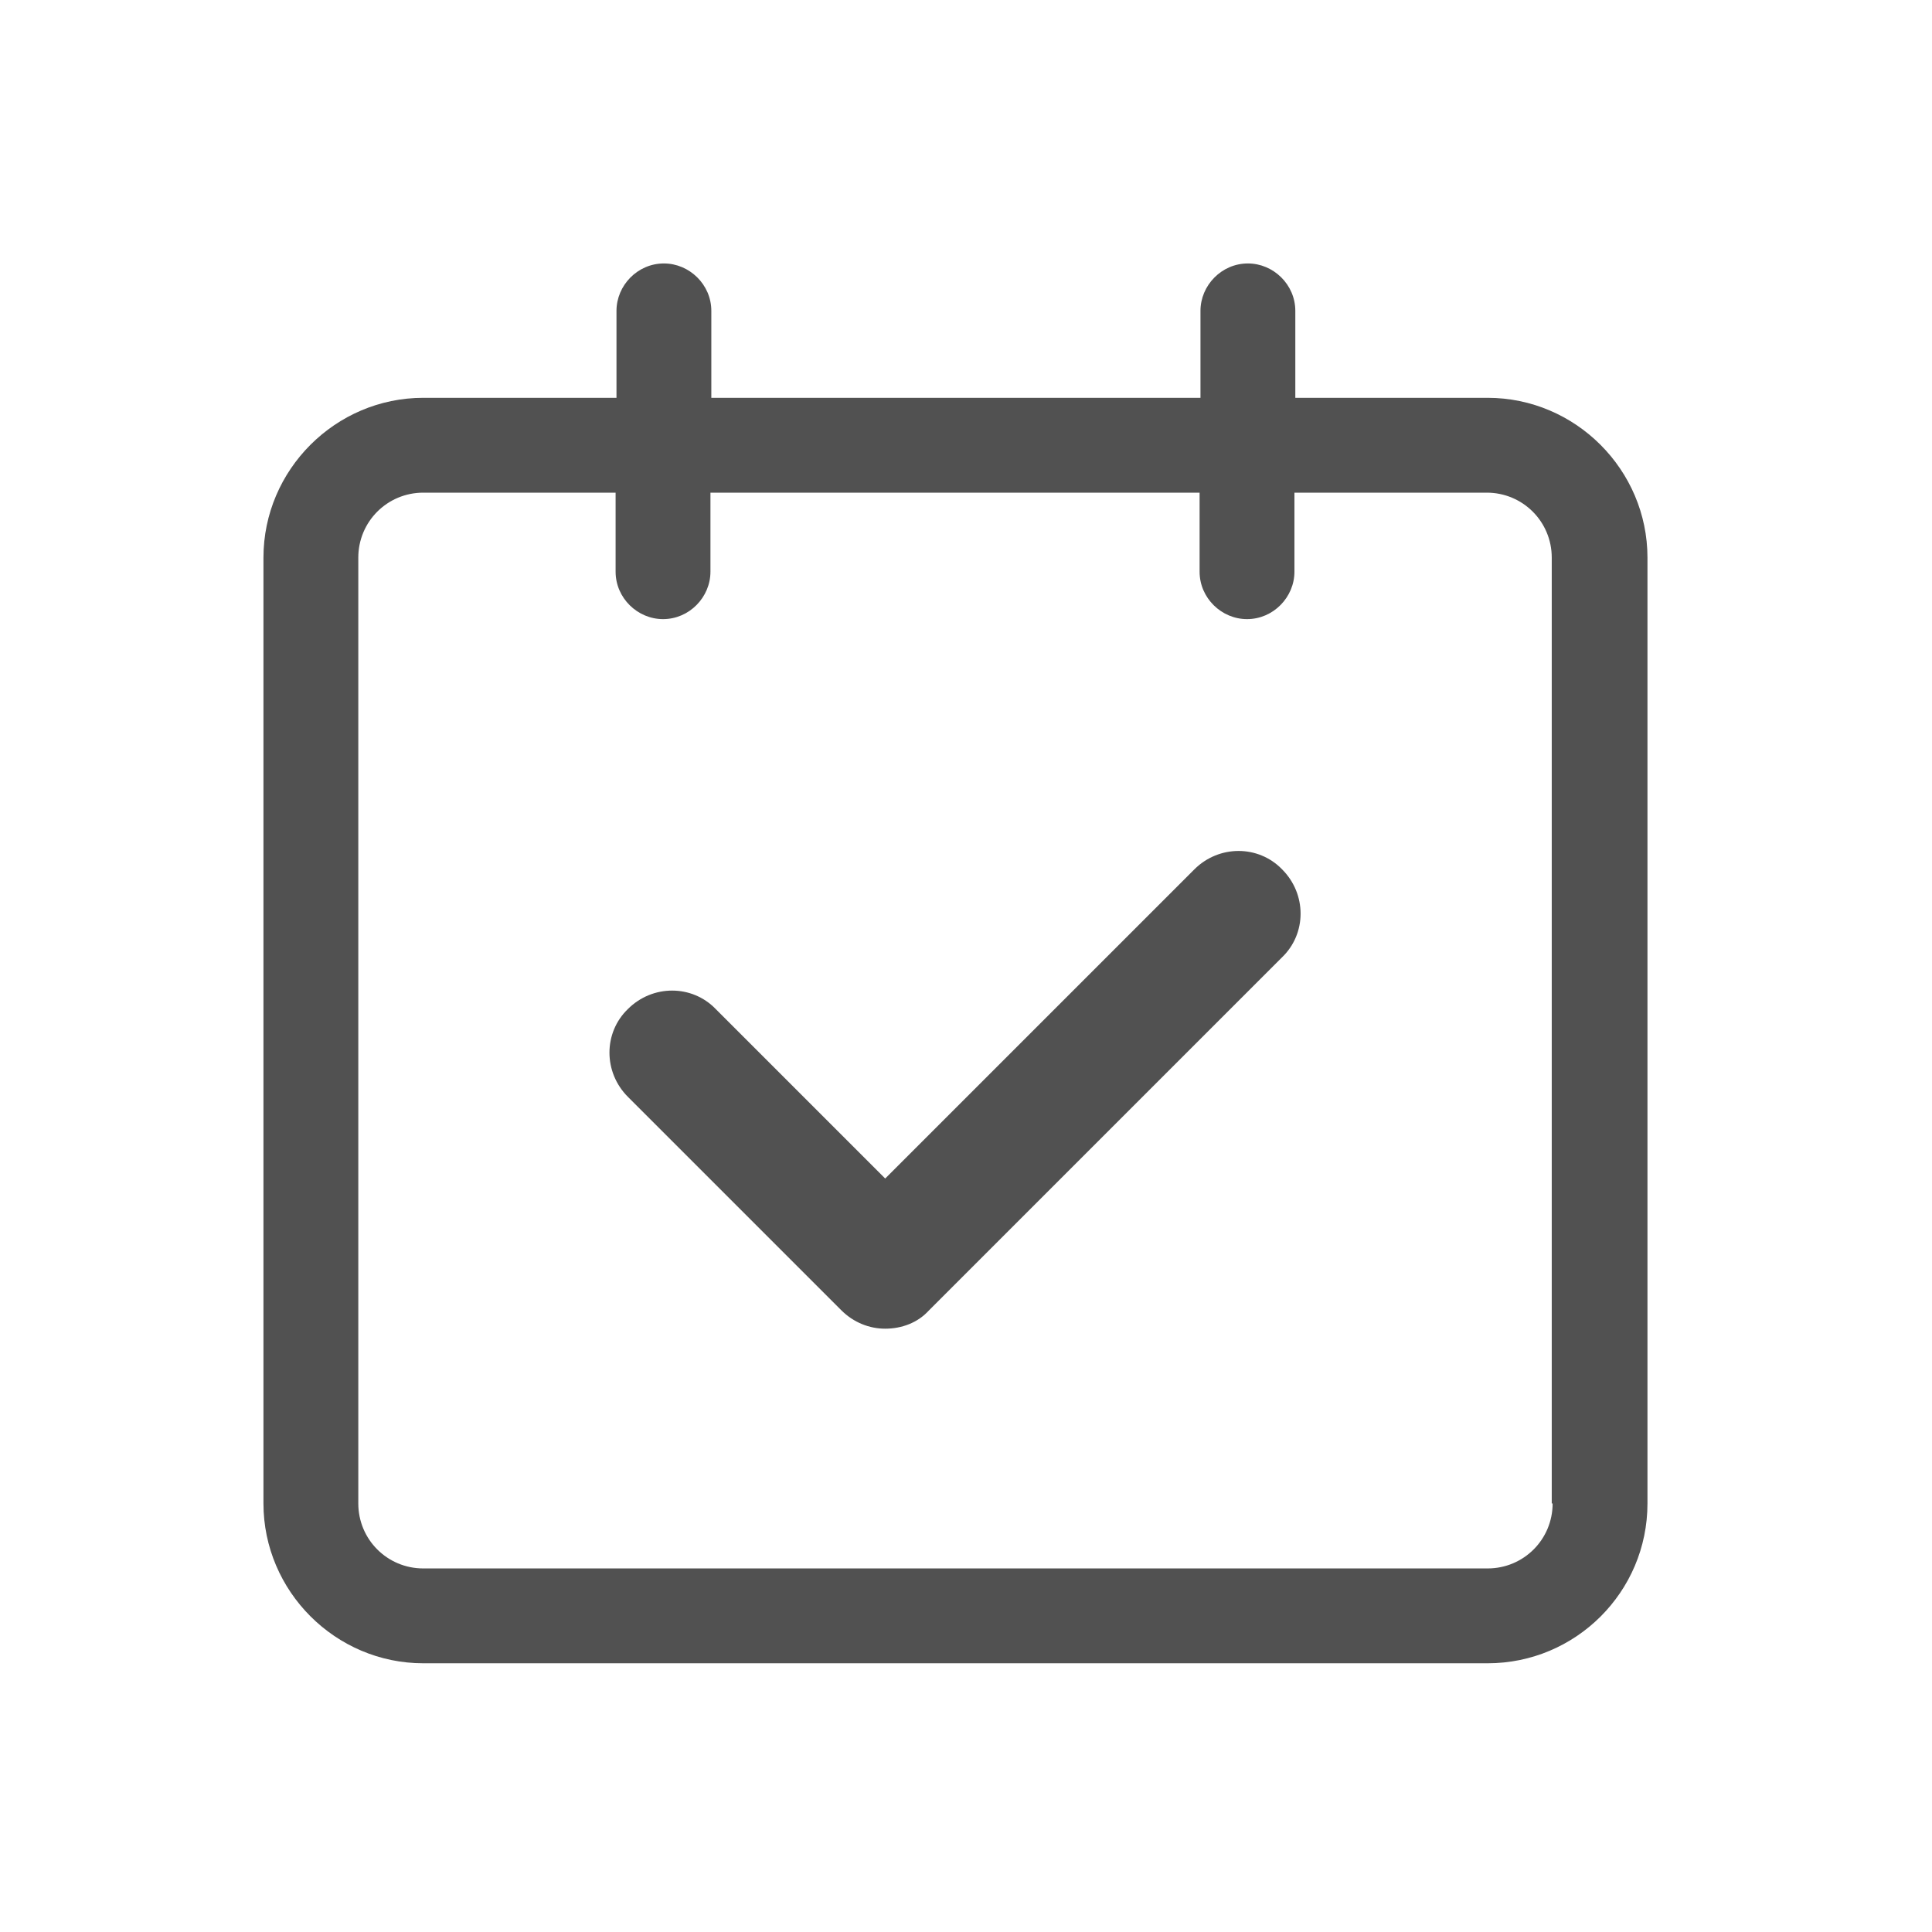 <?xml version="1.0" encoding="UTF-8"?>
<svg width="22px" height="22px" viewBox="0 0 22 22" version="1.1" xmlns="http://www.w3.org/2000/svg" xmlns:xlink="http://www.w3.org/1999/xlink">
    <title>编组</title>
    <g id="oa鸿蒙页面" stroke="none" stroke-width="1" fill="none" fill-rule="evenodd">
        <g id="鸿蒙配图" transform="translate(-449, -4215)" fill="#515151" fill-rule="nonzero">
            <g id="编组-12备份-4" transform="translate(449, 4119)">
                <g id="编组-28" transform="translate(0, 96)">
                    <g id="编组" transform="translate(3, 3)">
                        <path d="M13.94,1.53 L11.75,1.53 L11.75,0.54 C11.75,0.24 11.5,0 11.21,0 C10.91,0 10.67,0.25 10.67,0.54 L10.67,1.53 L5.1,1.53 L5.1,0.54 C5.1,0.24 4.85,0 4.56,0 C4.26,0 4.02,0.25 4.02,0.54 L4.02,1.53 L1.82,1.53 C0.82,1.53 0,2.35 0,3.35 L0,14.12 C0,15.12 0.82,15.94 1.82,15.94 L13.94,15.94 C14.94,15.94 15.76,15.13 15.76,14.12 L15.76,3.35 C15.76,2.35 14.94,1.53 13.94,1.53 Z M14.68,14.12 C14.68,14.53 14.35,14.86 13.94,14.86 L1.82,14.86 C1.41,14.86 1.08,14.53 1.08,14.12 L1.08,3.35 C1.08,2.94 1.41,2.61 1.82,2.61 L4.01,2.61 L4.01,3.51 C4.01,3.81 4.26,4.05 4.55,4.05 C4.85,4.05 5.09,3.8 5.09,3.51 L5.09,2.61 L10.66,2.61 L10.66,3.51 C10.66,3.81 10.91,4.05 11.2,4.05 C11.5,4.05 11.74,3.8 11.74,3.51 L11.74,2.61 L13.93,2.61 C14.34,2.61 14.67,2.94 14.67,3.35 L14.67,14.12 L14.68,14.12 L14.68,14.12 Z" id="形状"></path>
                        <path d="M7.08,12.13 C6.9,12.13 6.72,12.06 6.58,11.92 L4.15,9.49 C3.87,9.21 3.87,8.76 4.15,8.49 C4.43,8.21 4.88,8.21 5.15,8.49 L7.08,10.42 L10.6,6.9 C10.88,6.62 11.33,6.62 11.6,6.9 C11.88,7.18 11.88,7.63 11.6,7.9 L7.57,11.93 C7.45,12.06 7.27,12.13 7.08,12.13 Z" id="路径"></path>
                    </g>
                </g>
            </g>
        </g>
    </g>
</svg>
